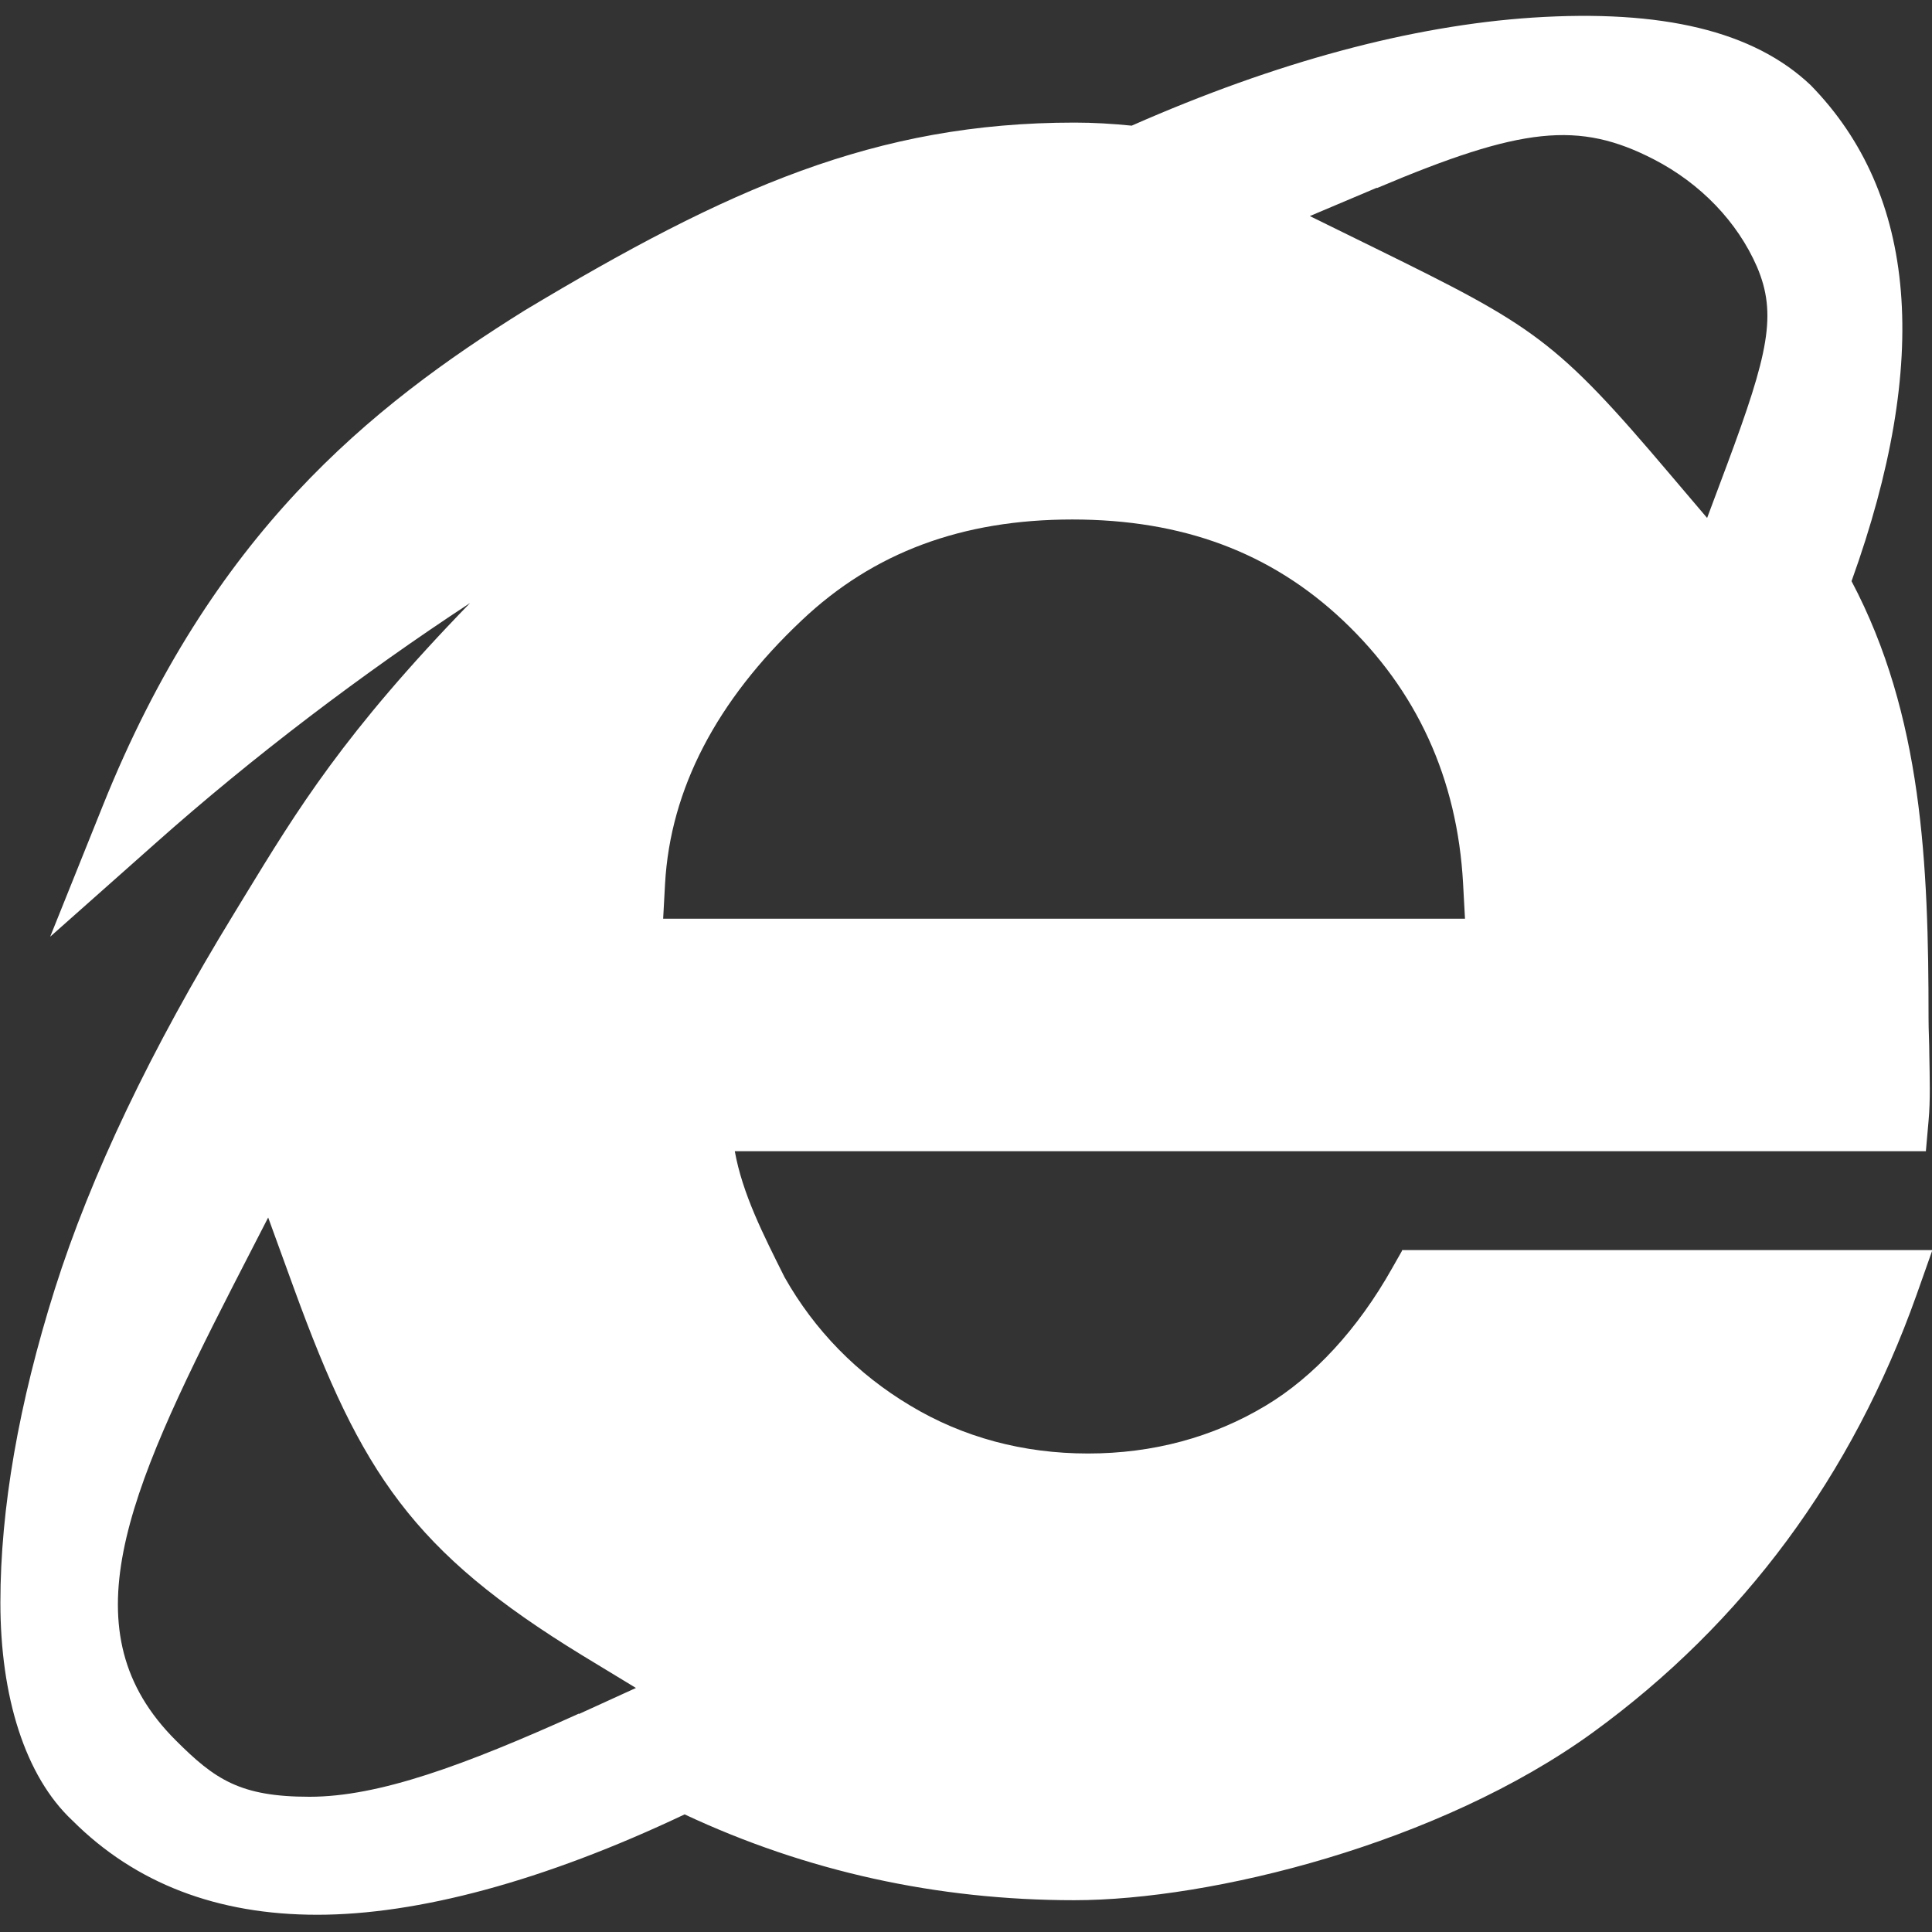 <?xml version="1.0" encoding="UTF-8"?> <svg xmlns="http://www.w3.org/2000/svg" id="Layer_1" data-name="Layer 1" version="1.1" viewBox="0 0 504.3 504.3"><rect x="0" y="0" width="504.3" height="504.3" fill="#333333" stroke="none"/><defs><style> .cls-1 { fill: #fff; stroke-width: 0px; } </style></defs><path class="cls-1" d="M365.9,326.6l-2.5,4.4c-9,16-20.5,28.4-33,35.9-13.8,8.3-29.5,12.5-46.4,12.5s-32.6-4.2-46.4-12.5c-13.9-8.3-25-19.7-32.8-33.5-5.6-11.2-11-21.8-13-32.9h310.9l.7-7.9c.5-5.4.3-11.2.2-17.4,0-3-.2-6.2-.2-9.4,0-40.2-1.6-79.1-20.1-114.1,20.7-57.5,17.2-101-10.7-129.5-14.9-14.1-38.7-19.8-72.6-17.6-31.5,2.1-66.7,11.5-104.6,28.2-5-.5-10-.8-14.9-.8-52,0-90.5,17.2-143.5,49-40.4,25.2-81.7,58.3-110.2,129.4l-13.7,34.1,27.5-24.4c25.4-22.6,54.2-44.4,82.1-62.7-33,34-45.1,54-58.9,76.6l-2.8,4.6c-21.6,35.3-37.3,68.2-46.7,97.9-9.4,29.8-14.2,57.3-14.2,81.8s6.4,45.3,18.8,56.9c16.4,16.4,37.8,24.6,63.9,24.6s59-8.7,95.9-26.2c31.8,14.9,66,22.4,101.7,22.4s95.3-14.7,135.4-43.8c39.2-28.5,67.7-67,84.5-114.3l4.1-11.6h-138.4ZM359.4,49.1c37.8-16,52.7-17.6,72.3-7.5,12.2,6.3,21.8,16.3,26.9,28,5.3,12.4,3,22.7-7.8,51.7l-5.2,13.9-9.6-11.3c-29.9-35.3-35.5-38.7-77-59.1l-17.1-8.4,17.5-7.4ZM151.1,447.3c-29.9,13.5-52.2,21.7-70.3,21.7s-24.7-4.5-34.9-14.7c-28.3-28.2-13.2-63.7,15-118.8l9.1-17.7,6.8,18.7c17.5,48,30.9,68.5,75.2,95.6l14,8.5-14.9,6.8ZM173.1,239.8l.5-9.2c1.4-24.6,13.4-47.7,35.7-68.7,18.7-17.7,41.8-26.3,70.6-26.3s51.8,8.6,70.6,26.3c19.3,18.2,29.9,41.3,31.4,68.7l.5,9.2h-209.3Z"></path></svg> 